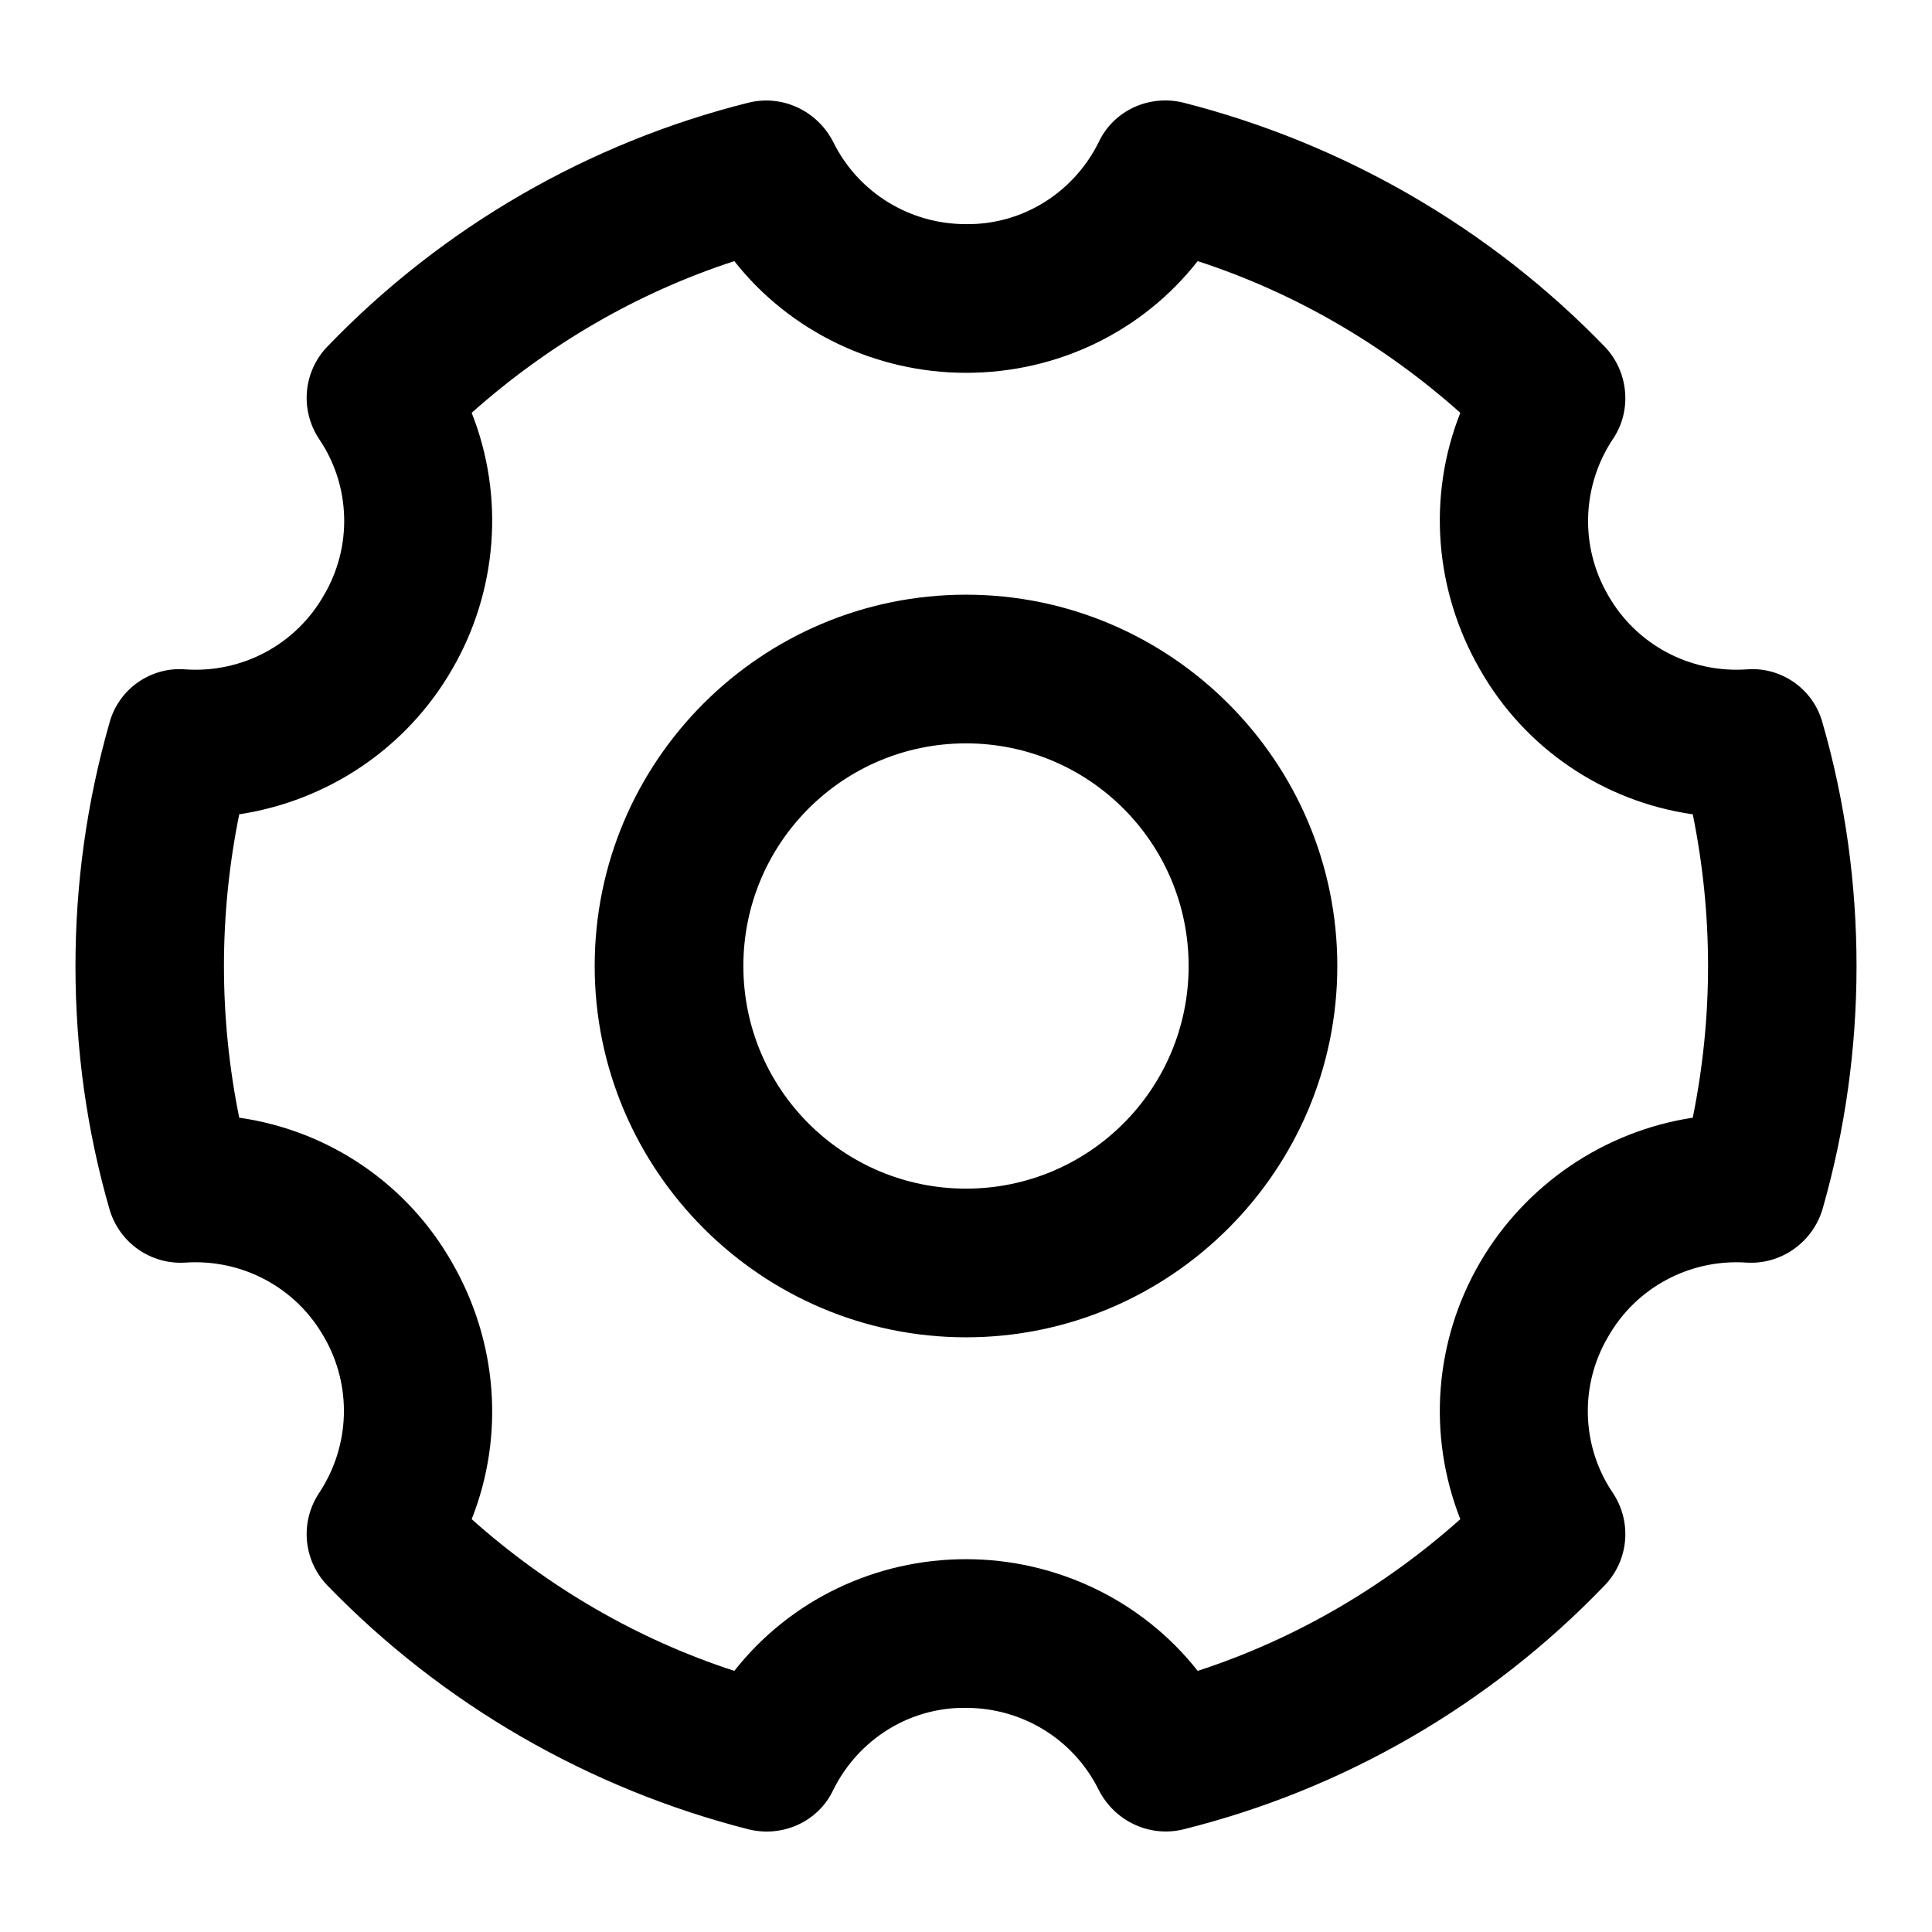 <?xml version="1.0" encoding="utf-8"?>
<!-- Svg Vector Icons : http://www.onlinewebfonts.com/icon -->
<!DOCTYPE svg PUBLIC "-//W3C//DTD SVG 1.1//EN" "http://www.w3.org/Graphics/SVG/1.1/DTD/svg11.dtd">
<svg version="1.1" xmlns="http://www.w3.org/2000/svg" xmlns:xlink="http://www.w3.org/1999/xlink" x="0px" y="0px" viewBox="0 0 256 256" enable-background="new 0 0 256 256" xml:space="preserve">
<g> <path fill="#000000" d="M224.3,148.1c-11.8,1.8-22.2,8.9-28.2,19.2c-6,10.3-7,22.8-2.6,34c-10.1,9-21.9,15.9-34.8,20.1 c-7.4-9.4-18.8-14.8-30.7-14.8c-12,0-23.3,5.4-30.7,14.8c-12.9-4.2-24.7-11.1-34.8-20.1c4.4-11.1,3.4-23.6-2.6-34 c-5.9-10.4-16.3-17.5-28.2-19.2c-2.7-13.3-2.7-26.9,0-40.2c11.8-1.8,22.2-8.8,28.2-19.2c6-10.3,7-22.9,2.6-34 c10.1-9,21.9-15.9,34.8-20.1c7.4,9.4,18.8,14.8,30.7,14.8c12.2,0,23.4-5.5,30.7-14.8c12.9,4.2,24.7,11.1,34.8,20.1 c-4.4,11.1-3.4,23.6,2.6,34c5.9,10.4,16.3,17.5,28.2,19.2C227,121.2,227,134.8,224.3,148.1 M241.5,95.8c-1.2-4.5-5.5-7.5-10.1-7.1 c-7.5,0.5-14.6-3.3-18.3-9.8c-3.8-6.5-3.5-14.5,0.6-20.7c2.6-3.8,2.1-9-1.1-12.3c-15.2-15.7-34.6-26.9-55.8-32.3 c-4.5-1.1-9.2,1-11.2,5.2c-3.3,6.7-10.1,11-17.6,10.9c-7.5,0-14.3-4.2-17.6-10.9c-2.1-4.1-6.7-6.3-11.2-5.2 c-21.2,5.3-40.6,16.5-55.8,32.3c-3.2,3.3-3.7,8.4-1.1,12.3c4.2,6.2,4.4,14.3,0.6,20.7c-3.7,6.5-10.8,10.3-18.3,9.8 c-4.6-0.4-8.9,2.6-10.1,7.1c-3,10.5-4.5,21.3-4.5,32.2c0,11,1.5,21.8,4.5,32.2c1.3,4.5,5.5,7.4,10.1,7.1c7.5-0.5,14.6,3.3,18.3,9.8 c3.8,6.5,3.5,14.5-0.6,20.7c-2.6,3.9-2.1,9,1.1,12.3c15.2,15.7,34.6,26.9,55.8,32.3c4.5,1.1,9.2-1,11.2-5.2 c3.3-6.7,10.1-11,17.6-10.9c7.5,0,14.3,4.2,17.6,10.9c2.1,4.1,6.7,6.3,11.2,5.2c21.3-5.3,40.6-16.5,55.8-32.3 c3.2-3.3,3.7-8.4,1.1-12.3c-4.2-6.2-4.4-14.3-0.6-20.7c3.7-6.5,10.8-10.3,18.3-9.8c4.6,0.3,8.8-2.7,10.1-7.1 c3-10.5,4.5-21.3,4.5-32.2C246,117.1,244.5,106.2,241.5,95.8 M128,157.5c-16.3,0-29.5-13.2-29.5-29.5c0-16.3,13.2-29.5,29.5-29.5 c16.3,0,29.5,13.2,29.5,29.5C157.5,144.3,144.3,157.5,128,157.5 M128,78.8c-27.1,0-49.2,22-49.2,49.2c0,27.1,22.1,49.2,49.2,49.2 c27.1,0,49.2-22.1,49.2-49.2C177.2,100.9,155.1,78.8,128,78.8"/></g>
</svg>